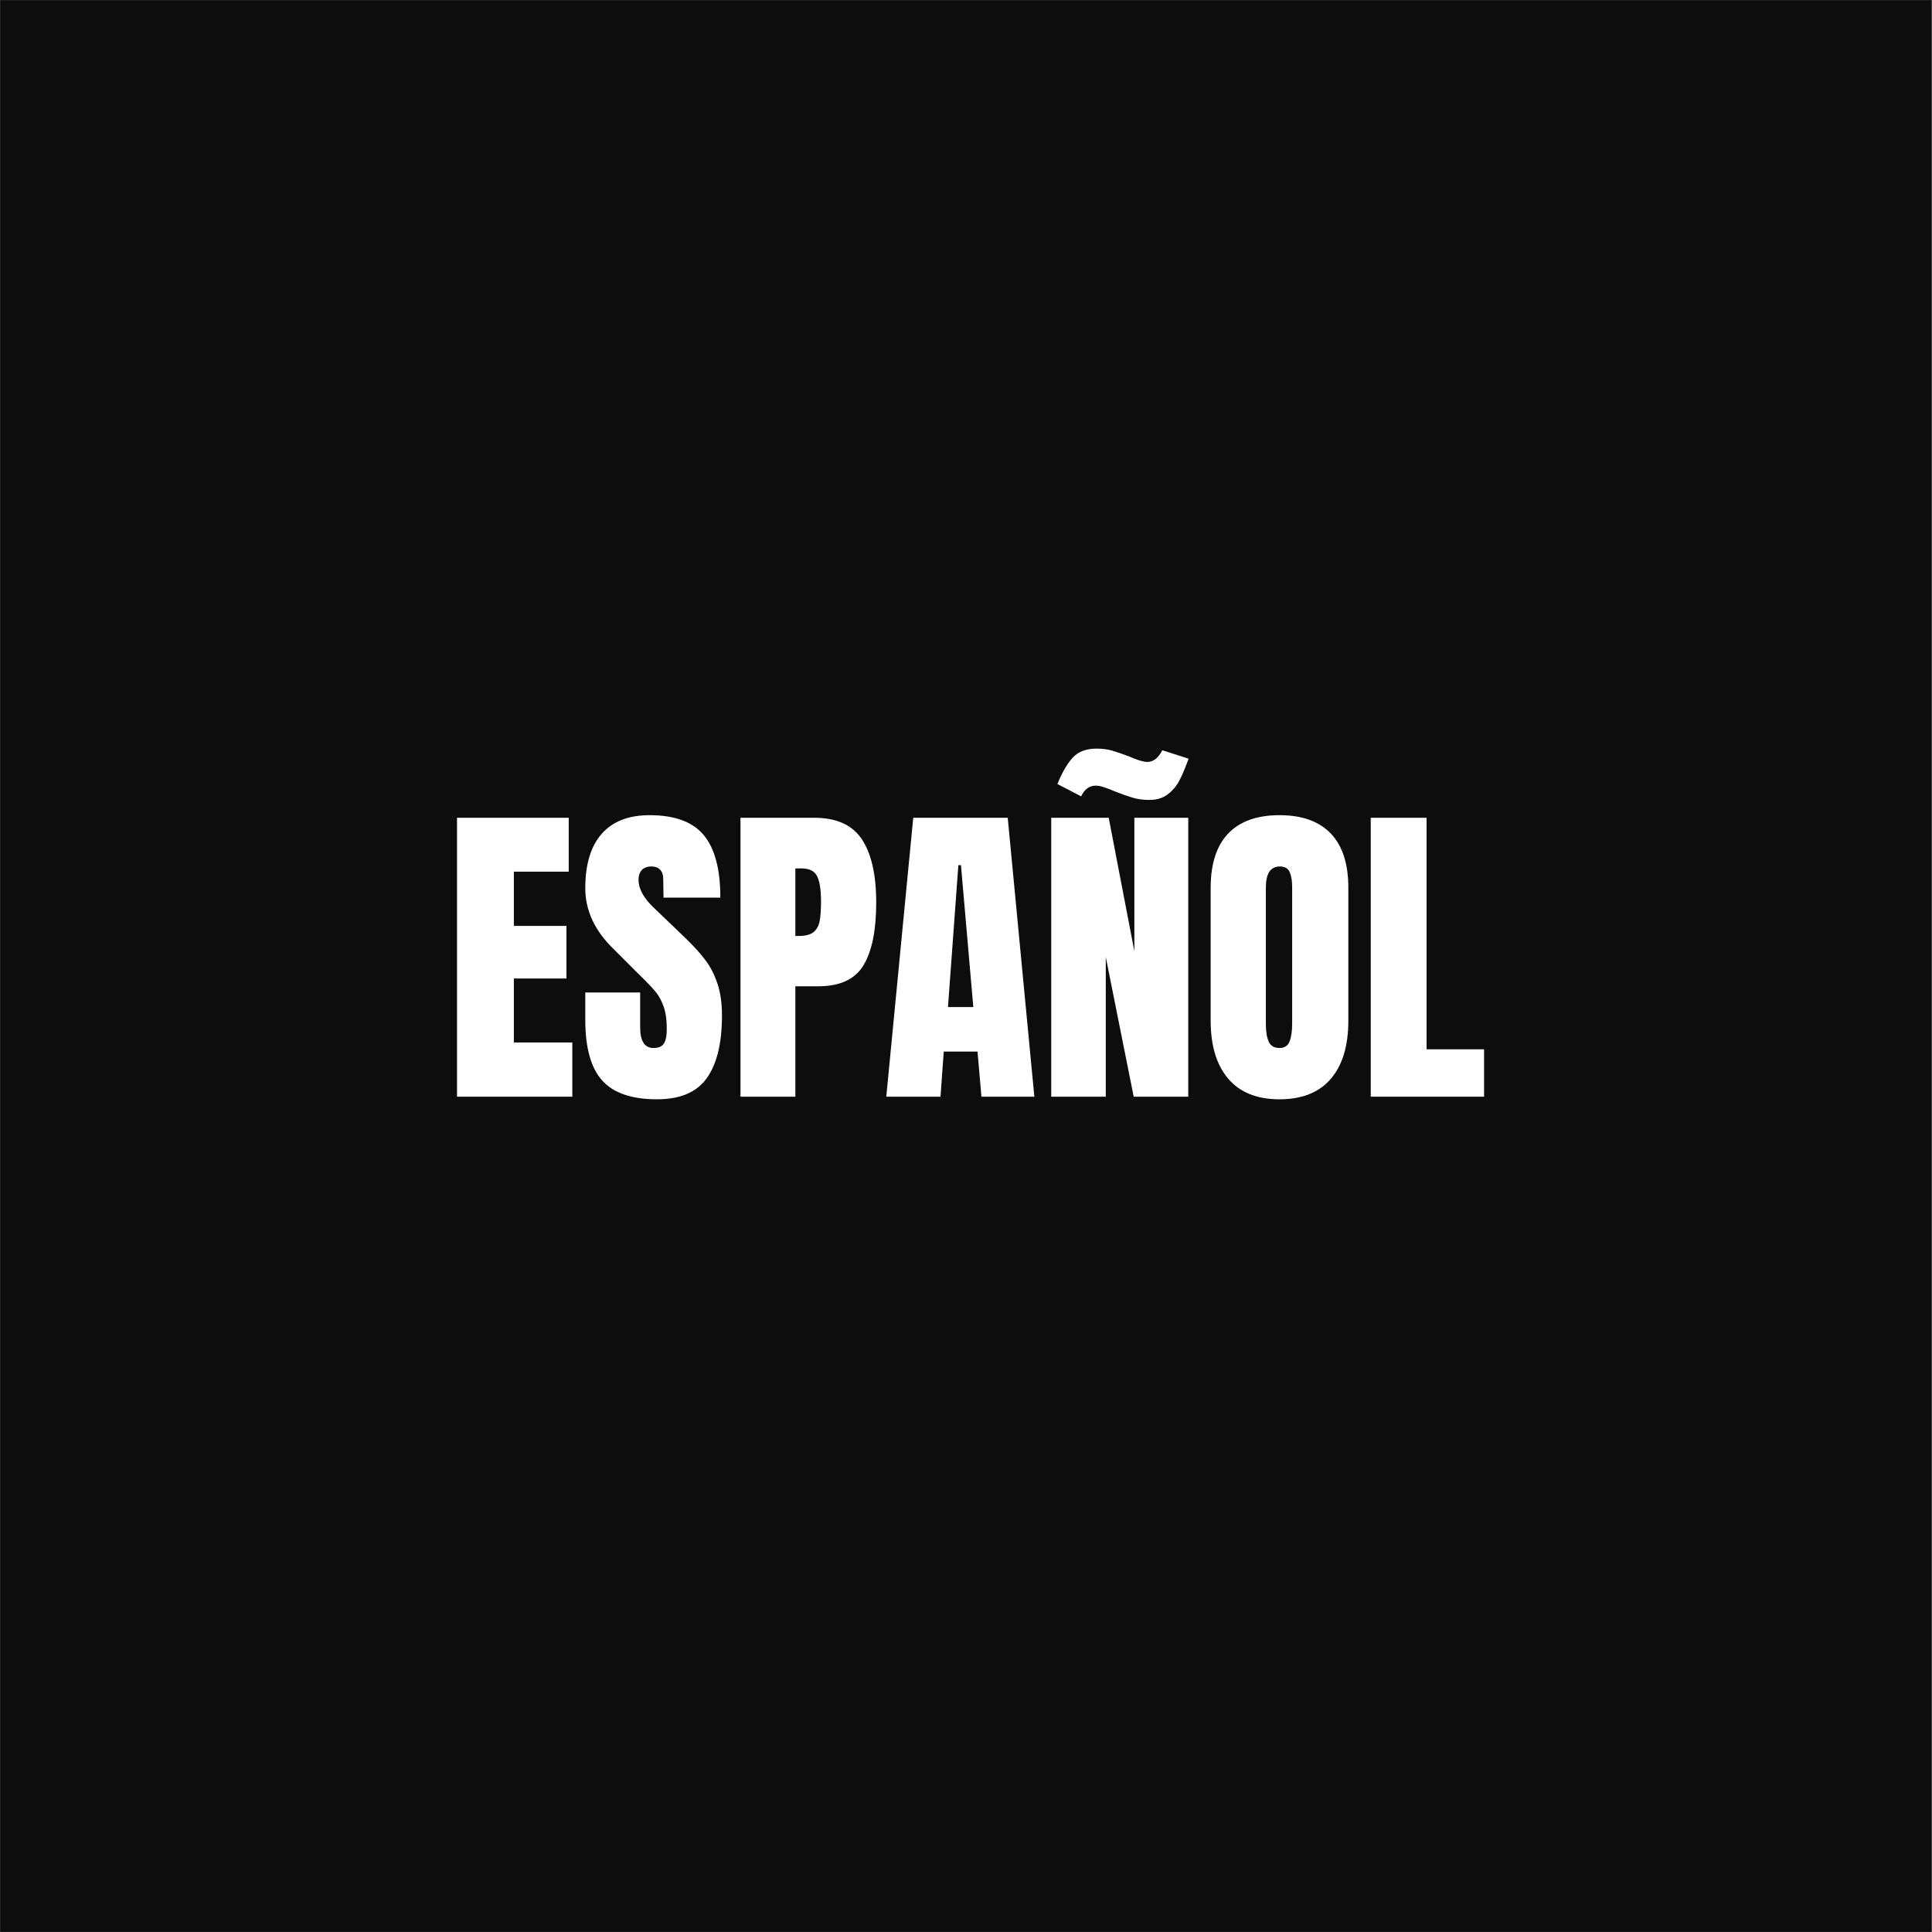 <svg version="1.2" preserveAspectRatio="xMidYMid meet" height="2380" viewBox="0 0 1784.88 1785" zoomAndPan="magnify" width="2380" xmlns:xlink="http://www.w3.org/1999/xlink" xmlns="http://www.w3.org/2000/svg"><rect x="0" y="0" width="1784.88" height="1785" fill="#808080" stroke="none"/><defs><clipPath id="044f3b0350"><path d="M 0 0.059 L 1784.762 0.059 L 1784.762 1784.938 L 0 1784.938 Z M 0 0.059"></path></clipPath></defs><g id="af615ae26b"><g clip-path="url(#044f3b0350)" clip-rule="nonzero"><path d="M 0 0.059 L 1784.879 0.059 L 1784.879 1784.941 L 0 1784.941 Z M 0 0.059" style="stroke:none;fill-rule:nonzero;fill:#ffffff;fill-opacity:1;"></path><path d="M 0 0.059 L 1785 0.059 L 1785 1785.059 L 0 1785.059 Z M 0 0.059" style="stroke:none;fill-rule:nonzero;fill:#0d0d0d;fill-opacity:1;"></path></g><g style="fill:#ffffff;fill-opacity:1;"><g transform="translate(410.79, 1013.25)"><path d="M 11.406 0 L 11.406 -257.703 L 114.594 -257.703 L 114.594 -207.906 L 63.906 -207.906 L 63.906 -157.797 L 112.5 -157.797 L 112.5 -109.203 L 63.906 -109.203 L 63.906 -50.094 L 117.906 -50.094 L 117.906 0 Z M 11.406 0" style="stroke:none"></path></g></g><g style="fill:#ffffff;fill-opacity:1;"><g transform="translate(534.39, 1013.25)"><path d="M 72.594 2.406 C 49.195 2.406 32.297 -3.395 21.891 -15 C 11.492 -26.602 6.297 -45.301 6.297 -71.094 L 6.297 -96.297 L 57 -96.297 L 57 -64.203 C 57 -51.398 61.098 -45 69.297 -45 C 73.898 -45 77.098 -46.348 78.891 -49.047 C 80.691 -51.742 81.594 -56.297 81.594 -62.703 C 81.594 -71.098 80.594 -78.047 78.594 -83.547 C 76.594 -89.047 74.039 -93.645 70.938 -97.344 C 67.844 -101.051 62.297 -106.801 54.297 -114.594 L 32.094 -136.797 C 14.895 -153.598 6.297 -172.195 6.297 -192.594 C 6.297 -214.594 11.344 -231.344 21.438 -242.844 C 31.539 -254.344 46.297 -260.094 65.703 -260.094 C 88.898 -260.094 105.598 -253.941 115.797 -241.641 C 125.992 -229.348 131.094 -210.102 131.094 -183.906 L 78.594 -183.906 L 78.297 -201.594 C 78.297 -205 77.344 -207.703 75.438 -209.703 C 73.539 -211.703 70.895 -212.703 67.5 -212.703 C 63.5 -212.703 60.5 -211.598 58.5 -209.391 C 56.5 -207.191 55.5 -204.195 55.5 -200.406 C 55.5 -192 60.301 -183.297 69.906 -174.297 L 99.906 -145.5 C 106.906 -138.695 112.703 -132.242 117.297 -126.141 C 121.898 -120.047 125.598 -112.848 128.391 -104.547 C 131.191 -96.242 132.594 -86.395 132.594 -75 C 132.594 -49.602 127.941 -30.352 118.641 -17.25 C 109.348 -4.145 94 2.406 72.594 2.406 Z M 72.594 2.406" style="stroke:none"></path></g></g><g style="fill:#ffffff;fill-opacity:1;"><g transform="translate(672.689, 1013.25)"><path d="M 11.406 -257.703 L 79.5 -257.703 C 100.102 -257.703 114.801 -251.051 123.594 -237.75 C 132.395 -224.445 136.797 -205 136.797 -179.406 C 136.797 -153.801 132.895 -134.5 125.094 -121.5 C 117.301 -108.5 103.301 -102 83.094 -102 L 62.094 -102 L 62.094 0 L 11.406 0 Z M 65.094 -148.5 C 71.301 -148.5 75.852 -149.648 78.75 -151.953 C 81.645 -154.254 83.539 -157.551 84.438 -161.844 C 85.344 -166.145 85.797 -172.297 85.797 -180.297 C 85.797 -191.098 84.594 -198.898 82.188 -203.703 C 79.789 -208.504 74.992 -210.906 67.797 -210.906 L 62.094 -210.906 L 62.094 -148.5 Z M 65.094 -148.5" style="stroke:none"></path></g></g><g style="fill:#ffffff;fill-opacity:1;"><g transform="translate(814.289, 1013.25)"><path d="M 4.5 0 L 29.406 -257.703 L 116.703 -257.703 L 141.297 0 L 92.406 0 L 88.797 -41.703 L 57.594 -41.703 L 54.594 0 Z M 61.5 -82.797 L 84.906 -82.797 L 73.5 -213.906 L 71.094 -213.906 Z M 61.5 -82.797" style="stroke:none"></path></g></g><g style="fill:#ffffff;fill-opacity:1;"><g transform="translate(959.789, 1013.25)"><path d="M 11.406 0 L 11.406 -257.703 L 64.5 -257.703 L 88.203 -134.406 L 88.203 -257.703 L 138 -257.703 L 138 0 L 87.594 0 L 61.797 -129 L 61.797 0 Z M 102 -274.188 C 96.406 -274.188 91.254 -274.883 86.547 -276.281 C 81.848 -277.688 76.203 -279.691 69.609 -282.297 C 66.398 -283.691 63.297 -284.891 60.297 -285.891 C 57.297 -286.891 54.695 -287.391 52.5 -287.391 C 46.695 -287.391 42.195 -284.094 39 -277.5 L 17.109 -288.891 C 21.504 -299.691 26.25 -307.844 31.344 -313.344 C 36.445 -318.844 43.801 -321.594 53.406 -321.594 C 58.602 -321.594 63.301 -320.992 67.5 -319.797 C 71.695 -318.598 77.195 -316.695 84 -314.094 C 91.195 -310.895 96.598 -309.297 100.203 -309.297 C 105.805 -309.297 110.406 -312.895 114 -320.094 L 138.297 -312.297 C 135.297 -303.891 132.445 -297.133 129.75 -292.031 C 127.051 -286.938 123.453 -282.688 118.953 -279.281 C 114.453 -275.883 108.801 -274.188 102 -274.188 Z M 102 -274.188" style="stroke:none"></path></g></g><g style="fill:#ffffff;fill-opacity:1;"><g transform="translate(1109.189, 1013.25)"><path d="M 72.906 2.406 C 52.102 2.406 36.301 -3.941 25.5 -16.641 C 14.695 -29.348 9.297 -47.203 9.297 -70.203 L 9.297 -192.906 C 9.297 -215.102 14.695 -231.848 25.5 -243.141 C 36.301 -254.441 52.102 -260.094 72.906 -260.094 C 93.695 -260.094 109.492 -254.441 120.297 -243.141 C 131.098 -231.848 136.5 -215.102 136.5 -192.906 L 136.5 -70.203 C 136.5 -47.004 131.098 -29.102 120.297 -16.5 C 109.492 -3.895 93.695 2.406 72.906 2.406 Z M 72.906 -45 C 77.5 -45 80.594 -47 82.188 -51 C 83.789 -55 84.594 -60.598 84.594 -67.797 L 84.594 -193.797 C 84.594 -199.398 83.844 -203.953 82.344 -207.453 C 80.844 -210.953 77.797 -212.703 73.203 -212.703 C 64.598 -212.703 60.297 -206.203 60.297 -193.203 L 60.297 -67.5 C 60.297 -60.102 61.195 -54.504 63 -50.703 C 64.801 -46.898 68.102 -45 72.906 -45 Z M 72.906 -45" style="stroke:none"></path></g></g><g style="fill:#ffffff;fill-opacity:1;"><g transform="translate(1254.988, 1013.25)"><path d="M 11.406 0 L 11.406 -257.703 L 63 -257.703 L 63 -43.797 L 116.094 -43.797 L 116.094 0 Z M 11.406 0" style="stroke:none"></path></g></g></g></svg>